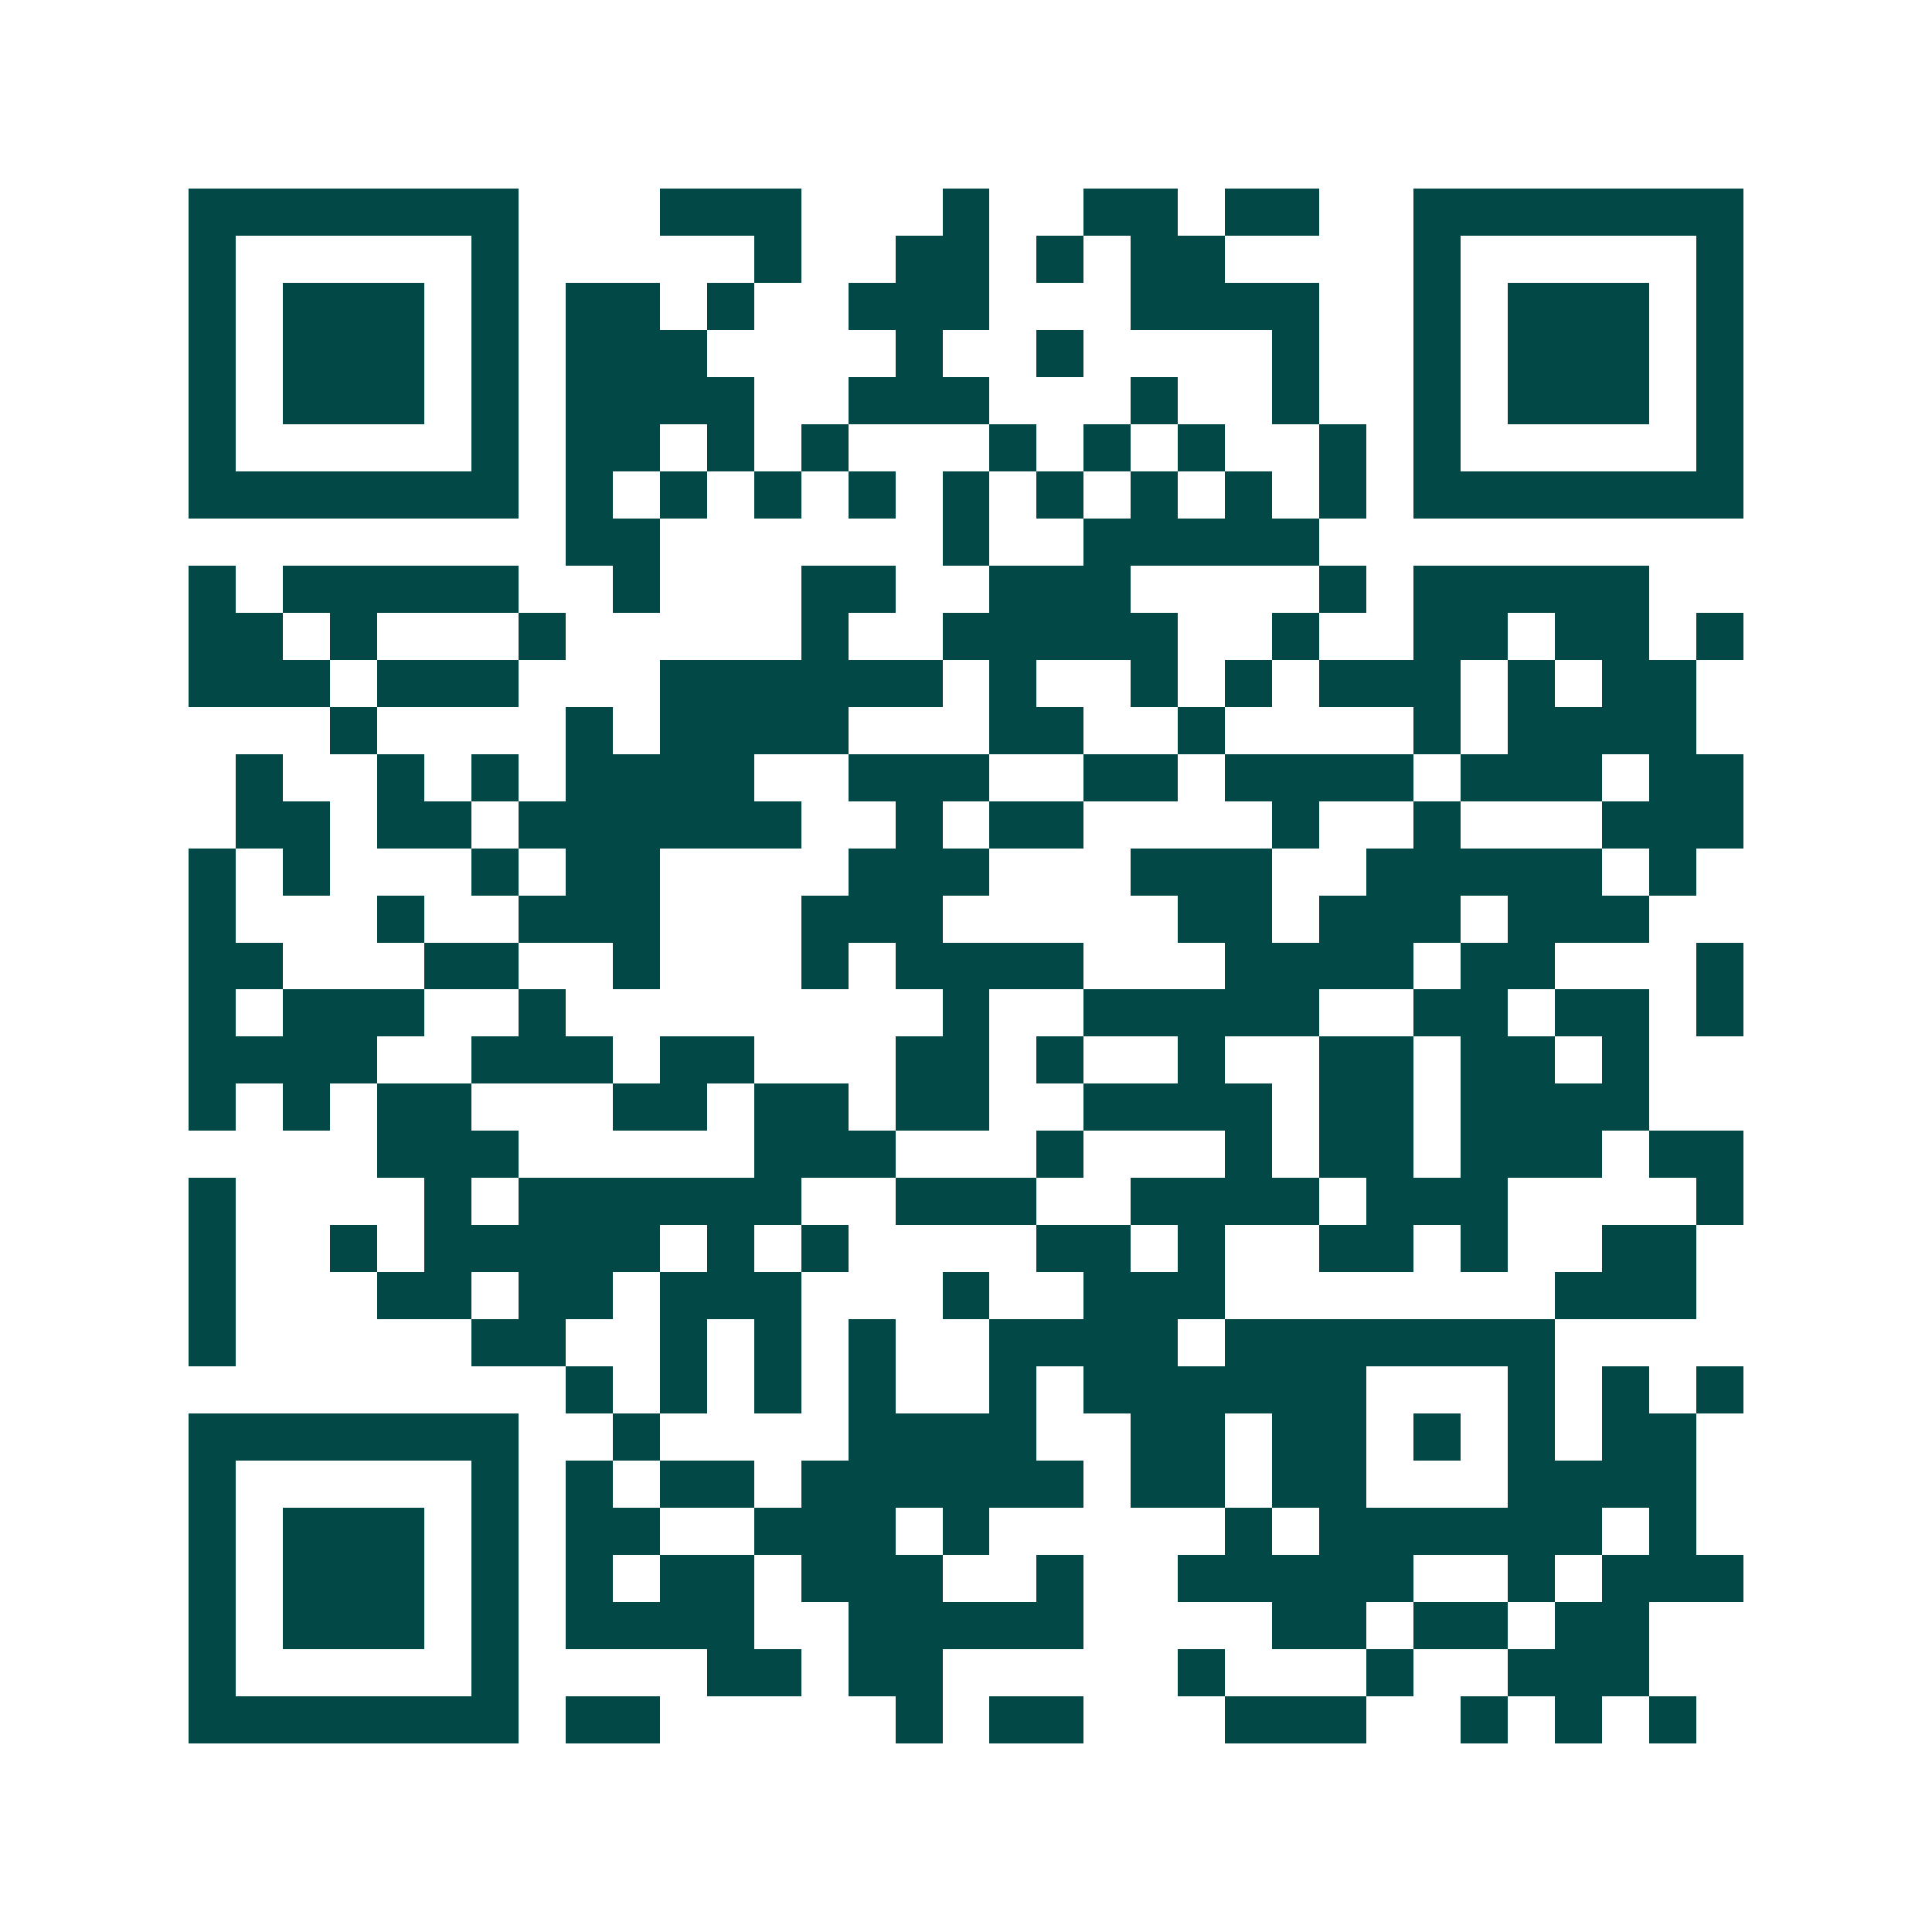 <svg xmlns="http://www.w3.org/2000/svg" width="200" height="200" viewBox="0 0 41 41" shape-rendering="crispEdges"><path fill="#ffffff" d="M0 0h41v41H0z"/><path stroke="#014847" d="M4 4.5h7m3 0h3m3 0h1m2 0h2m1 0h2m2 0h7M4 5.5h1m5 0h1m5 0h1m2 0h2m1 0h1m1 0h2m4 0h1m5 0h1M4 6.5h1m1 0h3m1 0h1m1 0h2m1 0h1m2 0h3m3 0h4m2 0h1m1 0h3m1 0h1M4 7.5h1m1 0h3m1 0h1m1 0h3m4 0h1m2 0h1m4 0h1m2 0h1m1 0h3m1 0h1M4 8.5h1m1 0h3m1 0h1m1 0h4m2 0h3m3 0h1m2 0h1m2 0h1m1 0h3m1 0h1M4 9.5h1m5 0h1m1 0h2m1 0h1m1 0h1m3 0h1m1 0h1m1 0h1m2 0h1m1 0h1m5 0h1M4 10.5h7m1 0h1m1 0h1m1 0h1m1 0h1m1 0h1m1 0h1m1 0h1m1 0h1m1 0h1m1 0h7M12 11.5h2m6 0h1m2 0h5M4 12.5h1m1 0h5m2 0h1m3 0h2m2 0h3m4 0h1m1 0h5M4 13.5h2m1 0h1m3 0h1m5 0h1m2 0h5m2 0h1m2 0h2m1 0h2m1 0h1M4 14.5h3m1 0h3m3 0h6m1 0h1m2 0h1m1 0h1m1 0h3m1 0h1m1 0h2M7 15.5h1m4 0h1m1 0h4m3 0h2m2 0h1m4 0h1m1 0h4M5 16.5h1m2 0h1m1 0h1m1 0h4m2 0h3m2 0h2m1 0h4m1 0h3m1 0h2M5 17.5h2m1 0h2m1 0h6m2 0h1m1 0h2m4 0h1m2 0h1m3 0h3M4 18.5h1m1 0h1m3 0h1m1 0h2m4 0h3m3 0h3m2 0h5m1 0h1M4 19.5h1m3 0h1m2 0h3m3 0h3m5 0h2m1 0h3m1 0h3M4 20.5h2m3 0h2m2 0h1m3 0h1m1 0h4m3 0h4m1 0h2m3 0h1M4 21.5h1m1 0h3m2 0h1m8 0h1m2 0h5m2 0h2m1 0h2m1 0h1M4 22.5h4m2 0h3m1 0h2m3 0h2m1 0h1m2 0h1m2 0h2m1 0h2m1 0h1M4 23.5h1m1 0h1m1 0h2m3 0h2m1 0h2m1 0h2m2 0h4m1 0h2m1 0h4M8 24.5h3m5 0h3m3 0h1m3 0h1m1 0h2m1 0h3m1 0h2M4 25.5h1m4 0h1m1 0h6m2 0h3m2 0h4m1 0h3m4 0h1M4 26.5h1m2 0h1m1 0h5m1 0h1m1 0h1m4 0h2m1 0h1m2 0h2m1 0h1m2 0h2M4 27.5h1m3 0h2m1 0h2m1 0h3m3 0h1m2 0h3m7 0h3M4 28.5h1m5 0h2m2 0h1m1 0h1m1 0h1m2 0h4m1 0h7M12 29.5h1m1 0h1m1 0h1m1 0h1m2 0h1m1 0h6m3 0h1m1 0h1m1 0h1M4 30.5h7m2 0h1m4 0h4m2 0h2m1 0h2m1 0h1m1 0h1m1 0h2M4 31.5h1m5 0h1m1 0h1m1 0h2m1 0h6m1 0h2m1 0h2m3 0h4M4 32.5h1m1 0h3m1 0h1m1 0h2m2 0h3m1 0h1m5 0h1m1 0h6m1 0h1M4 33.5h1m1 0h3m1 0h1m1 0h1m1 0h2m1 0h3m2 0h1m2 0h5m2 0h1m1 0h3M4 34.5h1m1 0h3m1 0h1m1 0h4m2 0h5m4 0h2m1 0h2m1 0h2M4 35.5h1m5 0h1m4 0h2m1 0h2m5 0h1m3 0h1m2 0h3M4 36.5h7m1 0h2m5 0h1m1 0h2m3 0h3m2 0h1m1 0h1m1 0h1"/></svg>
